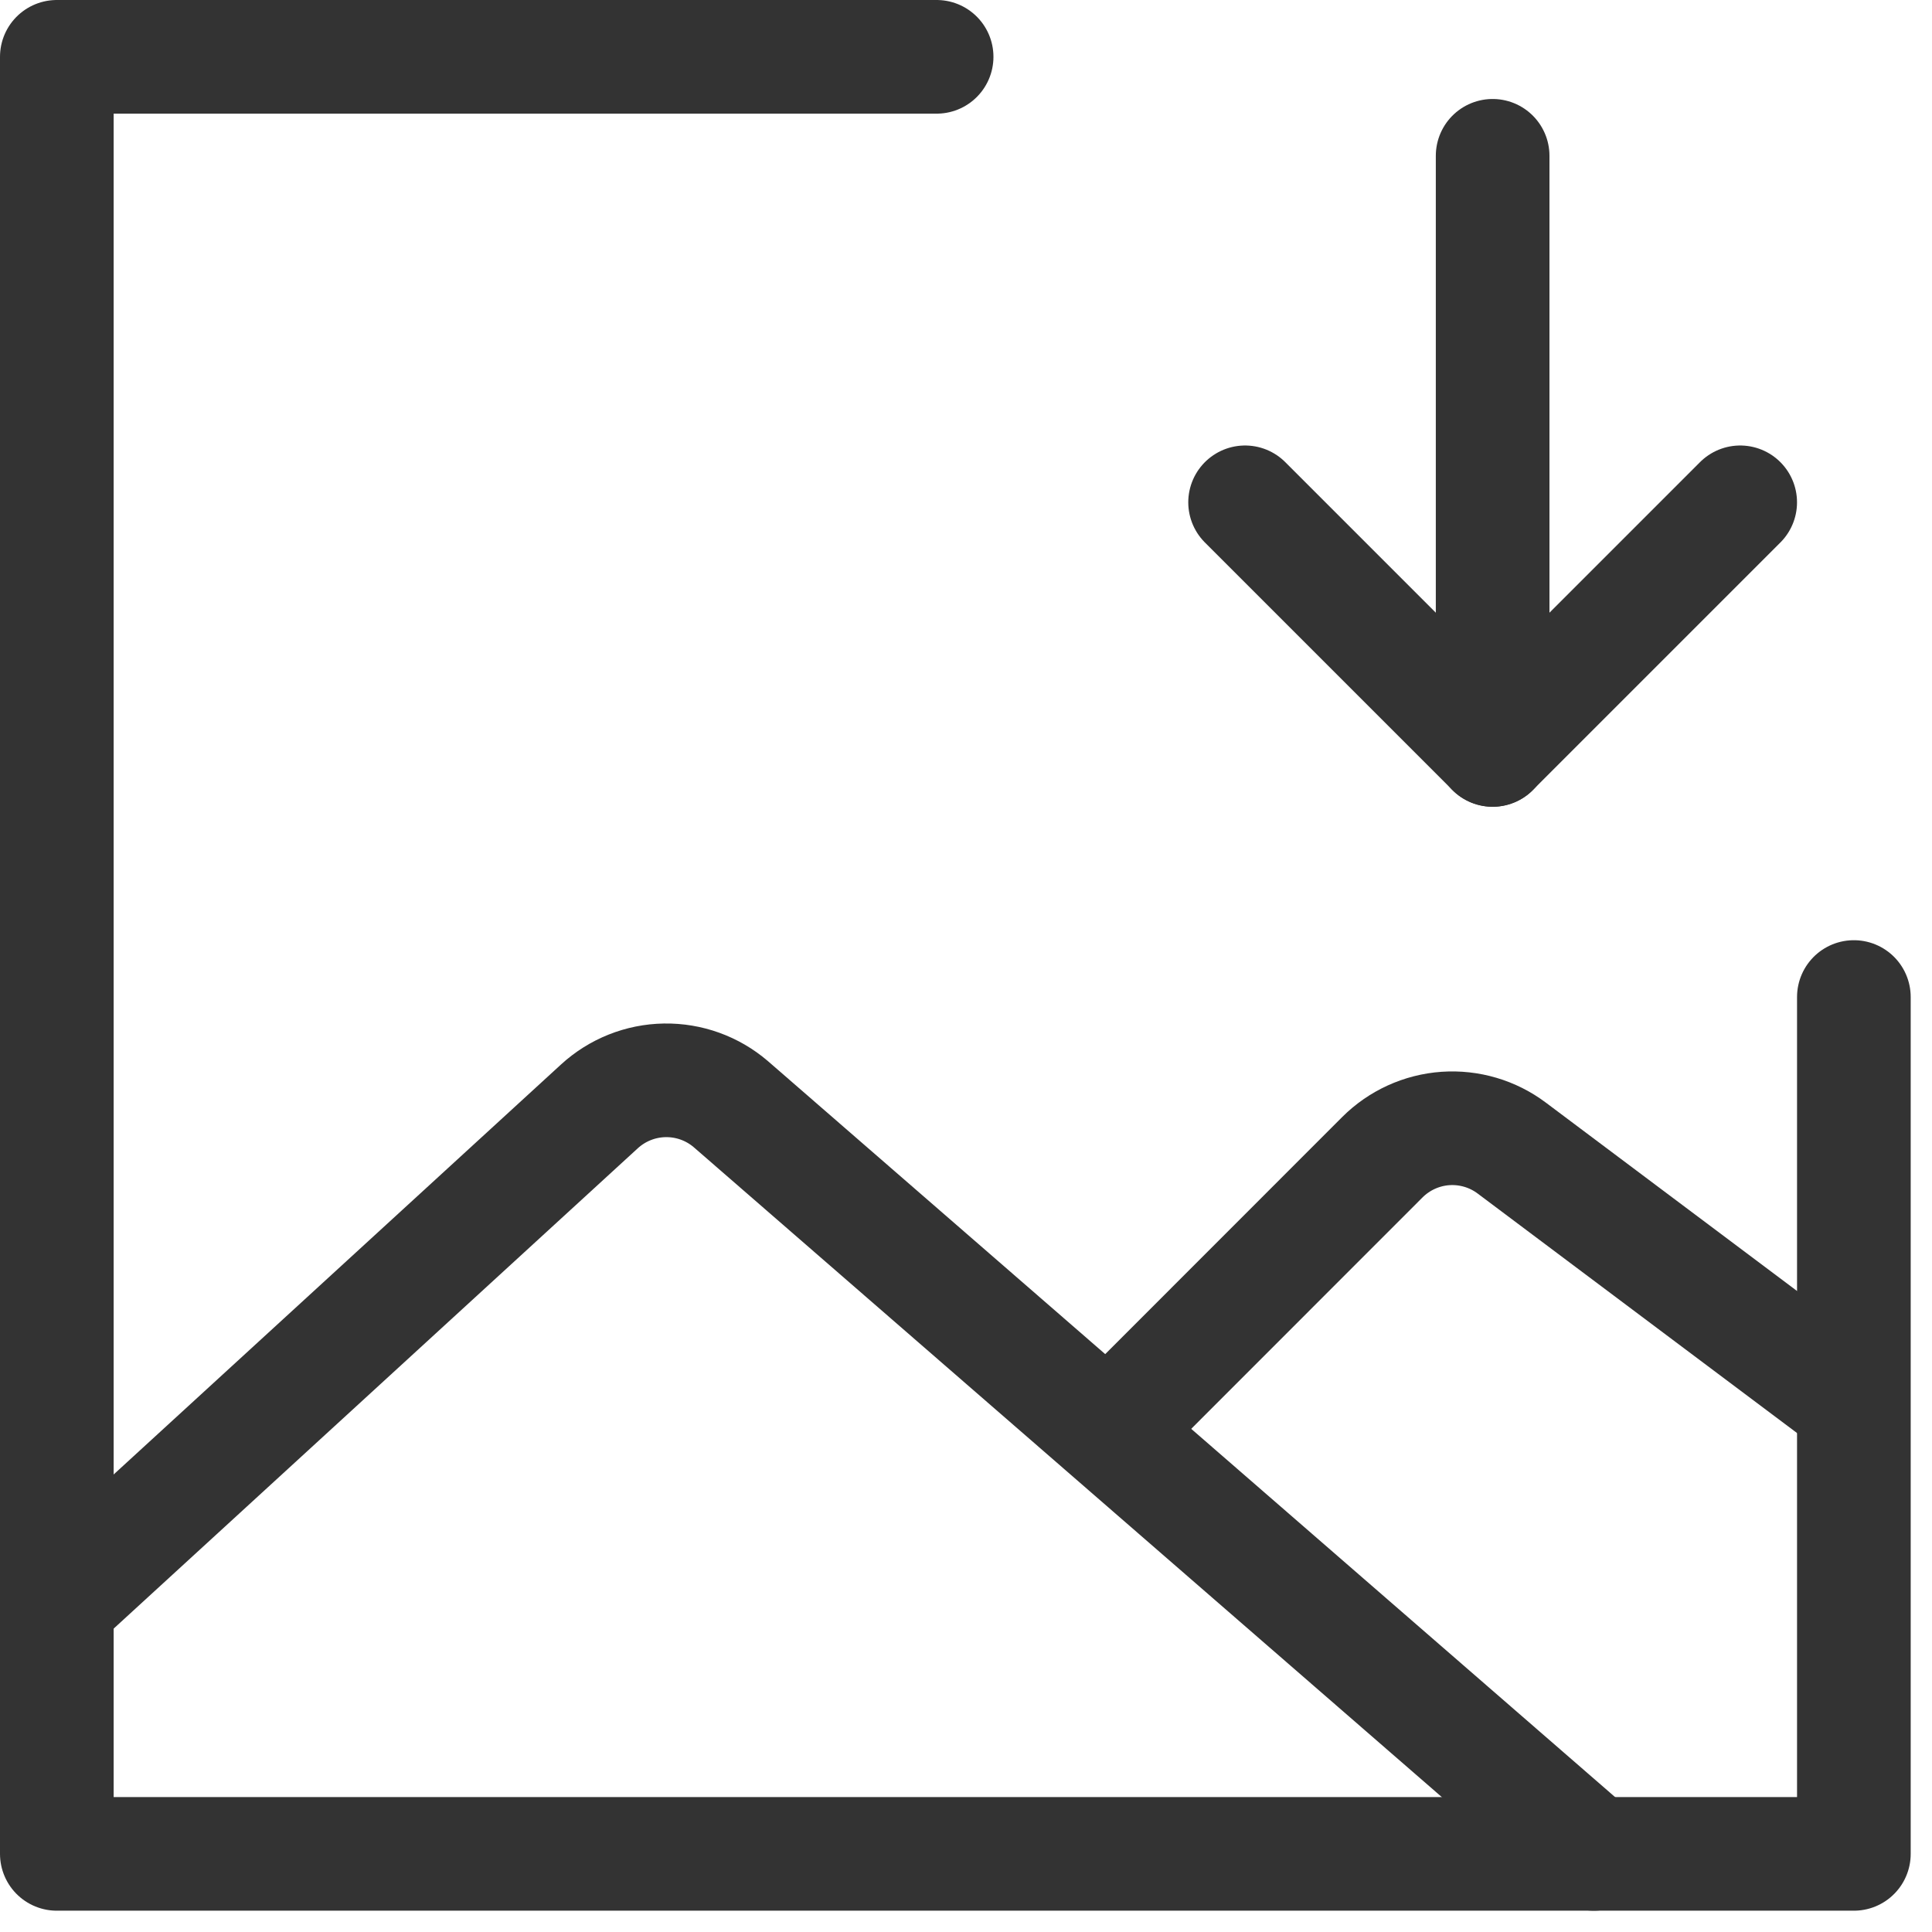 <svg width="68" height="68" viewBox="0 0 68 68" fill="none" xmlns="http://www.w3.org/2000/svg">
<path d="M2.463 56.018L21.098 38.94C21.727 38.364 22.544 38.038 23.396 38.024C24.249 38.01 25.076 38.308 25.723 38.863L56.097 65.25" stroke="#333333" stroke-width="4" stroke-linecap="round" stroke-linejoin="round"/>
<path d="M40.338 49.051L48.654 40.731C49.248 40.138 50.036 39.778 50.873 39.719C51.711 39.661 52.541 39.906 53.212 40.411L64.734 49.051" stroke="#333333" stroke-width="4" stroke-linecap="round" stroke-linejoin="round"/>
<path d="M43.823 17.68L52.536 26.393L61.249 17.68" stroke="#333333" stroke-width="4" stroke-linecap="round" stroke-linejoin="round"/>
<path d="M52.536 5.484V26.396" stroke="#333333" stroke-width="4" stroke-linecap="round" stroke-linejoin="round"/>
<path d="M32.966 2H2V65.25H65.25V35.092" stroke="#333333" stroke-width="4" stroke-linecap="round" stroke-linejoin="round"/>
</svg>
